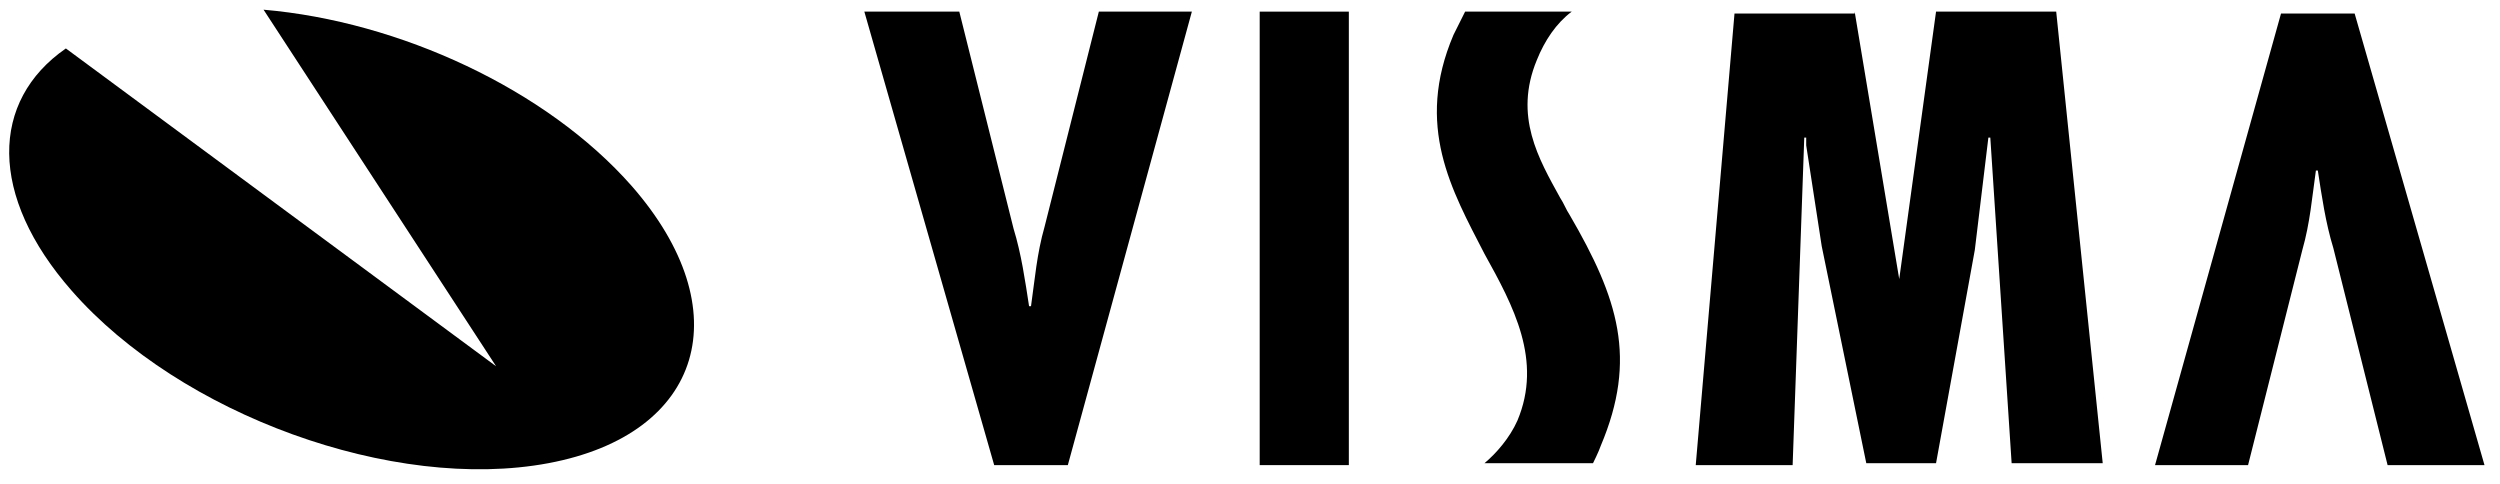 <?xml version="1.0" encoding="utf-8"?>
<svg xmlns="http://www.w3.org/2000/svg" xmlns:xlink="http://www.w3.org/1999/xlink" width="129px" height="25px" viewBox="0 0 129 25" version="1.1">
    <title>Visma_idtfkm2Hxr_2</title>
    <g id="Page-1" stroke="none" stroke-width="1" fill="none" fill-rule="evenodd">
        <g id="Visma_idtfkm2Hxr_2" transform="translate(0.474, 0.5)" fill="#000000" fill-rule="nonzero">
            <path d="M13.125,0 C20.125,0.6 27.725,4.1 32.125,9.1 C37.725,15.5 35.825,21.9 27.825,23.4 C19.825,24.9 8.825,20.9 3.225,14.5 C-1.075,9.6 -0.975,4.7 2.925,2 L25.125,18.4 L13.125,0 Z" id="Path"/>
            <g id="Group" transform="translate(44.126, 0.1)">
                <path d="M78.6,23.4 L75.8,12.2 C75.4,10.9 75.2,9.5 75,8.2 L74.9,8.2 C74.7,9.6 74.6,10.9 74.2,12.3 L71.4,23.4 L66.6,23.4 L73.1,0.1 L76.9,0.1 L83.6,23.4 L78.6,23.4 Z" id="Path"/>
                <path d="M4.9,0 L7.7,11.2 C8.1,12.5 8.3,13.9 8.5,15.2 L8.6,15.2 C8.8,13.8 8.9,12.5 9.3,11.1 L12.1,0 L16.9,0 L10.5,23.4 L6.7,23.4 L-7.10542736e-15,0 L4.9,0 Z" id="Path"/>
                <polygon id="Path" points="25 2.22044605e-15 25 23.4 20.4 23.4 20.4 2.22044605e-15"/>
                <polygon id="Path" points="51.1 2.22044605e-15 53.4 13.8 53.4 13.8 55.3 0 61.5 0 63.9 23.3 59.2 23.3 58.1 6.5 58 6.5 57.3 12.3 55.3 23.3 51.7 23.3 49.4 12.1 48.6 6.9 48.6 6.5 48.5 6.5 47.9 23.4 42.9 23.4 44.9 0.1 51.1 0.1"/>
                <path d="M36.5,1.77635684e-15 C35.7,0.6 35.1,1.5 34.7,2.5 C33.5,5.4 34.8,7.6 35.9,9.6 C36.1,9.9 36.2,10.2 36.4,10.5 C38.9,14.8 39.9,17.9 38,22.4 C37.9,22.7 37.6,23.3 37.6,23.3 L32,23.3 C32.6,22.8 33.3,22 33.7,21.1 C35,18 33.5,15.2 32,12.5 C30.3,9.2 28.4,5.9 30.4,1.2 C30.6,0.8 31,1.77635684e-15 31,1.77635684e-15 L36.5,1.77635684e-15 Z" id="Path"/>
            </g>
        </g>
    </g>
</svg>